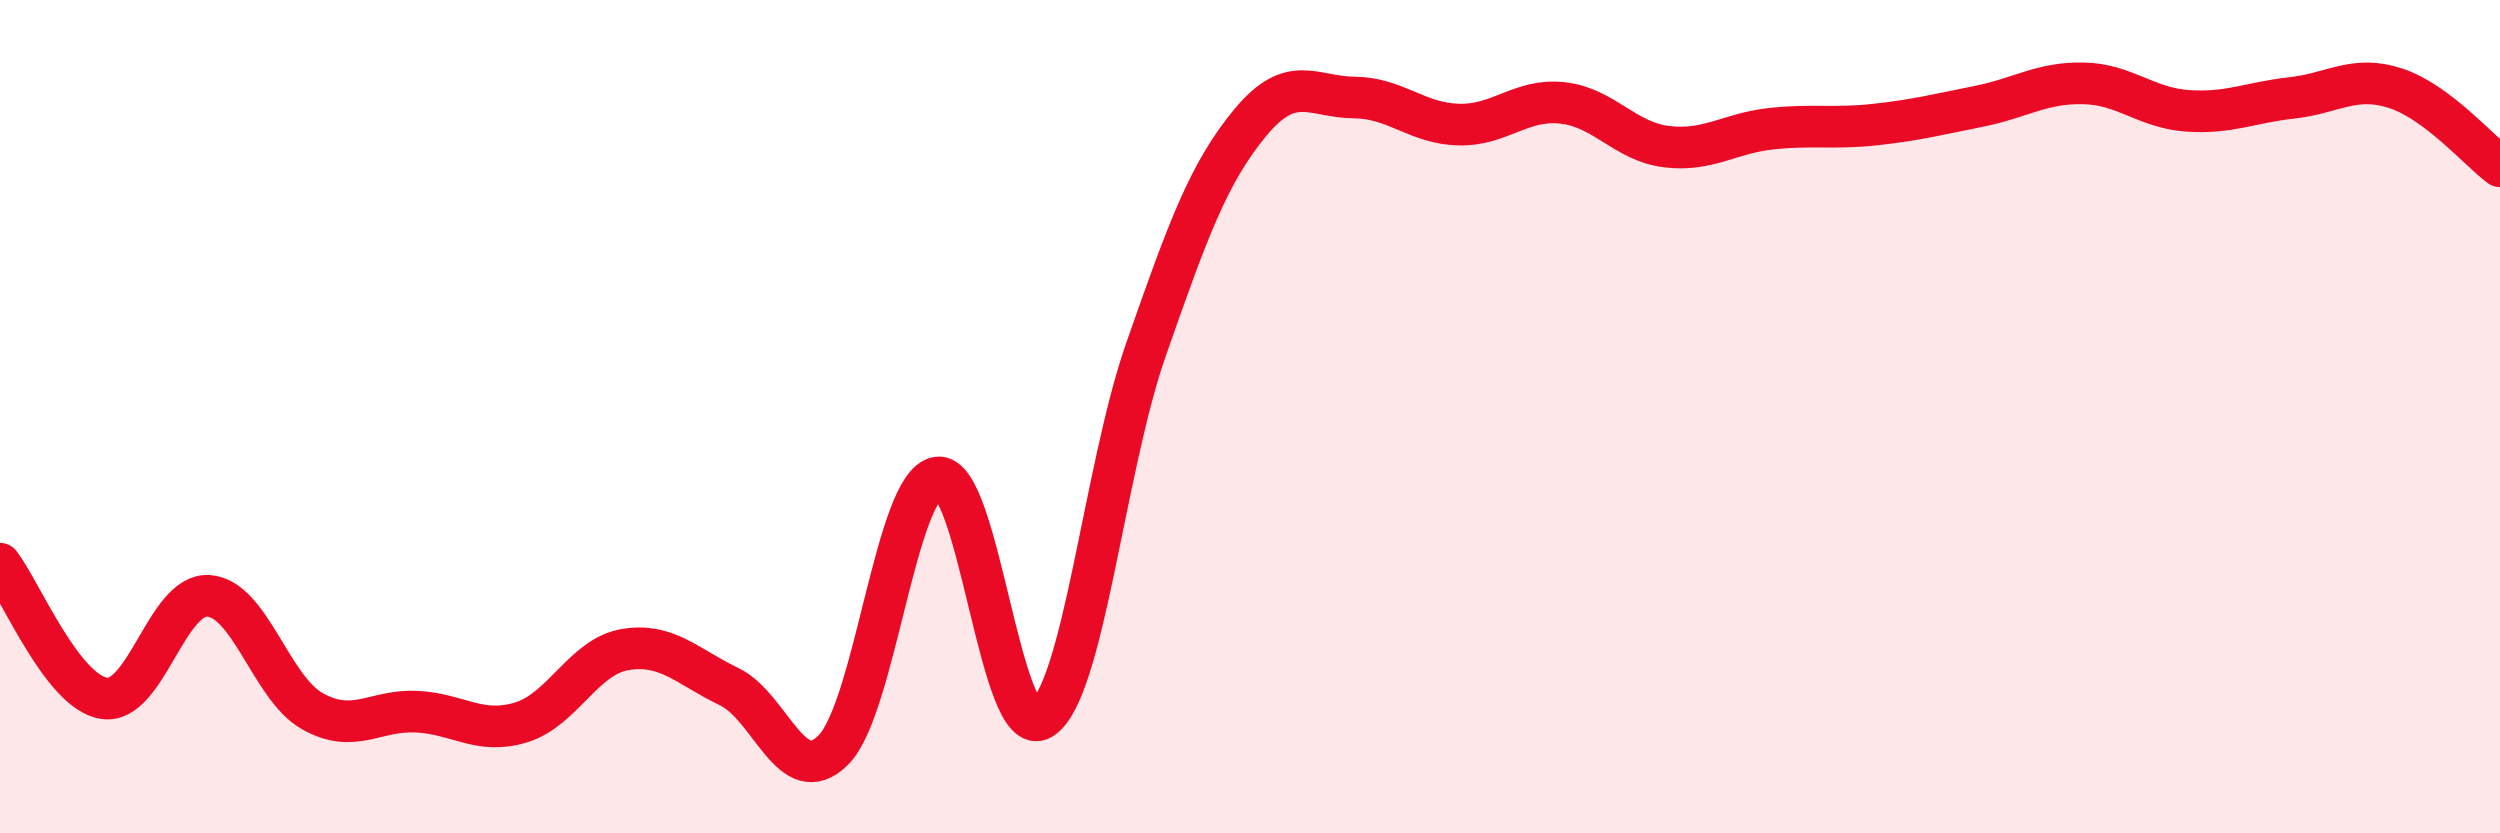 
    <svg width="60" height="20" viewBox="0 0 60 20" xmlns="http://www.w3.org/2000/svg">
      <path
        d="M 0,13.53 C 0.5,14.18 1.5,16.61 2.5,16.76 C 3.5,16.91 4,14.24 5,14.3 C 6,14.36 6.5,16.51 7.5,17.07 C 8.5,17.63 9,17.03 10,17.08 C 11,17.13 11.5,17.64 12.5,17.34 C 13.5,17.04 14,15.76 15,15.59 C 16,15.42 16.5,16 17.5,16.48 C 18.5,16.96 19,19 20,18 C 21,17 21.5,11.61 22.5,11.46 C 23.5,11.31 24,17.86 25,17.25 C 26,16.64 26.5,11.26 27.5,8.4 C 28.5,5.54 29,4.16 30,2.95 C 31,1.74 31.5,2.33 32.5,2.34 C 33.5,2.35 34,2.96 35,2.99 C 36,3.02 36.5,2.36 37.5,2.47 C 38.5,2.58 39,3.4 40,3.52 C 41,3.64 41.5,3.2 42.5,3.09 C 43.5,2.98 44,3.1 45,2.99 C 46,2.88 46.5,2.75 47.5,2.55 C 48.5,2.35 49,1.98 50,2 C 51,2.02 51.5,2.59 52.5,2.66 C 53.5,2.73 54,2.46 55,2.35 C 56,2.24 56.5,1.79 57.5,2.12 C 58.5,2.45 59.5,3.62 60,3.99L60 20L0 20Z"
        fill="#EB0A25"
        opacity="0.1"
        stroke-linecap="round"
        stroke-linejoin="round"
      />
      <path
        d="M 0,13.53 C 0.5,14.18 1.5,16.61 2.5,16.76 C 3.5,16.91 4,14.24 5,14.3 C 6,14.36 6.5,16.51 7.5,17.07 C 8.5,17.63 9,17.03 10,17.08 C 11,17.13 11.5,17.64 12.5,17.34 C 13.5,17.04 14,15.76 15,15.59 C 16,15.42 16.5,16 17.5,16.48 C 18.5,16.96 19,19 20,18 C 21,17 21.5,11.61 22.5,11.46 C 23.5,11.31 24,17.86 25,17.25 C 26,16.64 26.5,11.26 27.5,8.4 C 28.5,5.54 29,4.16 30,2.95 C 31,1.74 31.5,2.33 32.5,2.34 C 33.5,2.35 34,2.96 35,2.99 C 36,3.02 36.5,2.36 37.5,2.47 C 38.5,2.58 39,3.4 40,3.52 C 41,3.64 41.5,3.2 42.5,3.09 C 43.5,2.98 44,3.1 45,2.99 C 46,2.88 46.5,2.75 47.5,2.55 C 48.5,2.35 49,1.98 50,2 C 51,2.02 51.5,2.59 52.5,2.66 C 53.5,2.73 54,2.46 55,2.35 C 56,2.24 56.5,1.79 57.5,2.12 C 58.5,2.45 59.5,3.62 60,3.99"
        stroke="#EB0A25"
        stroke-width="1"
        fill="none"
        stroke-linecap="round"
        stroke-linejoin="round"
      />
    </svg>
  